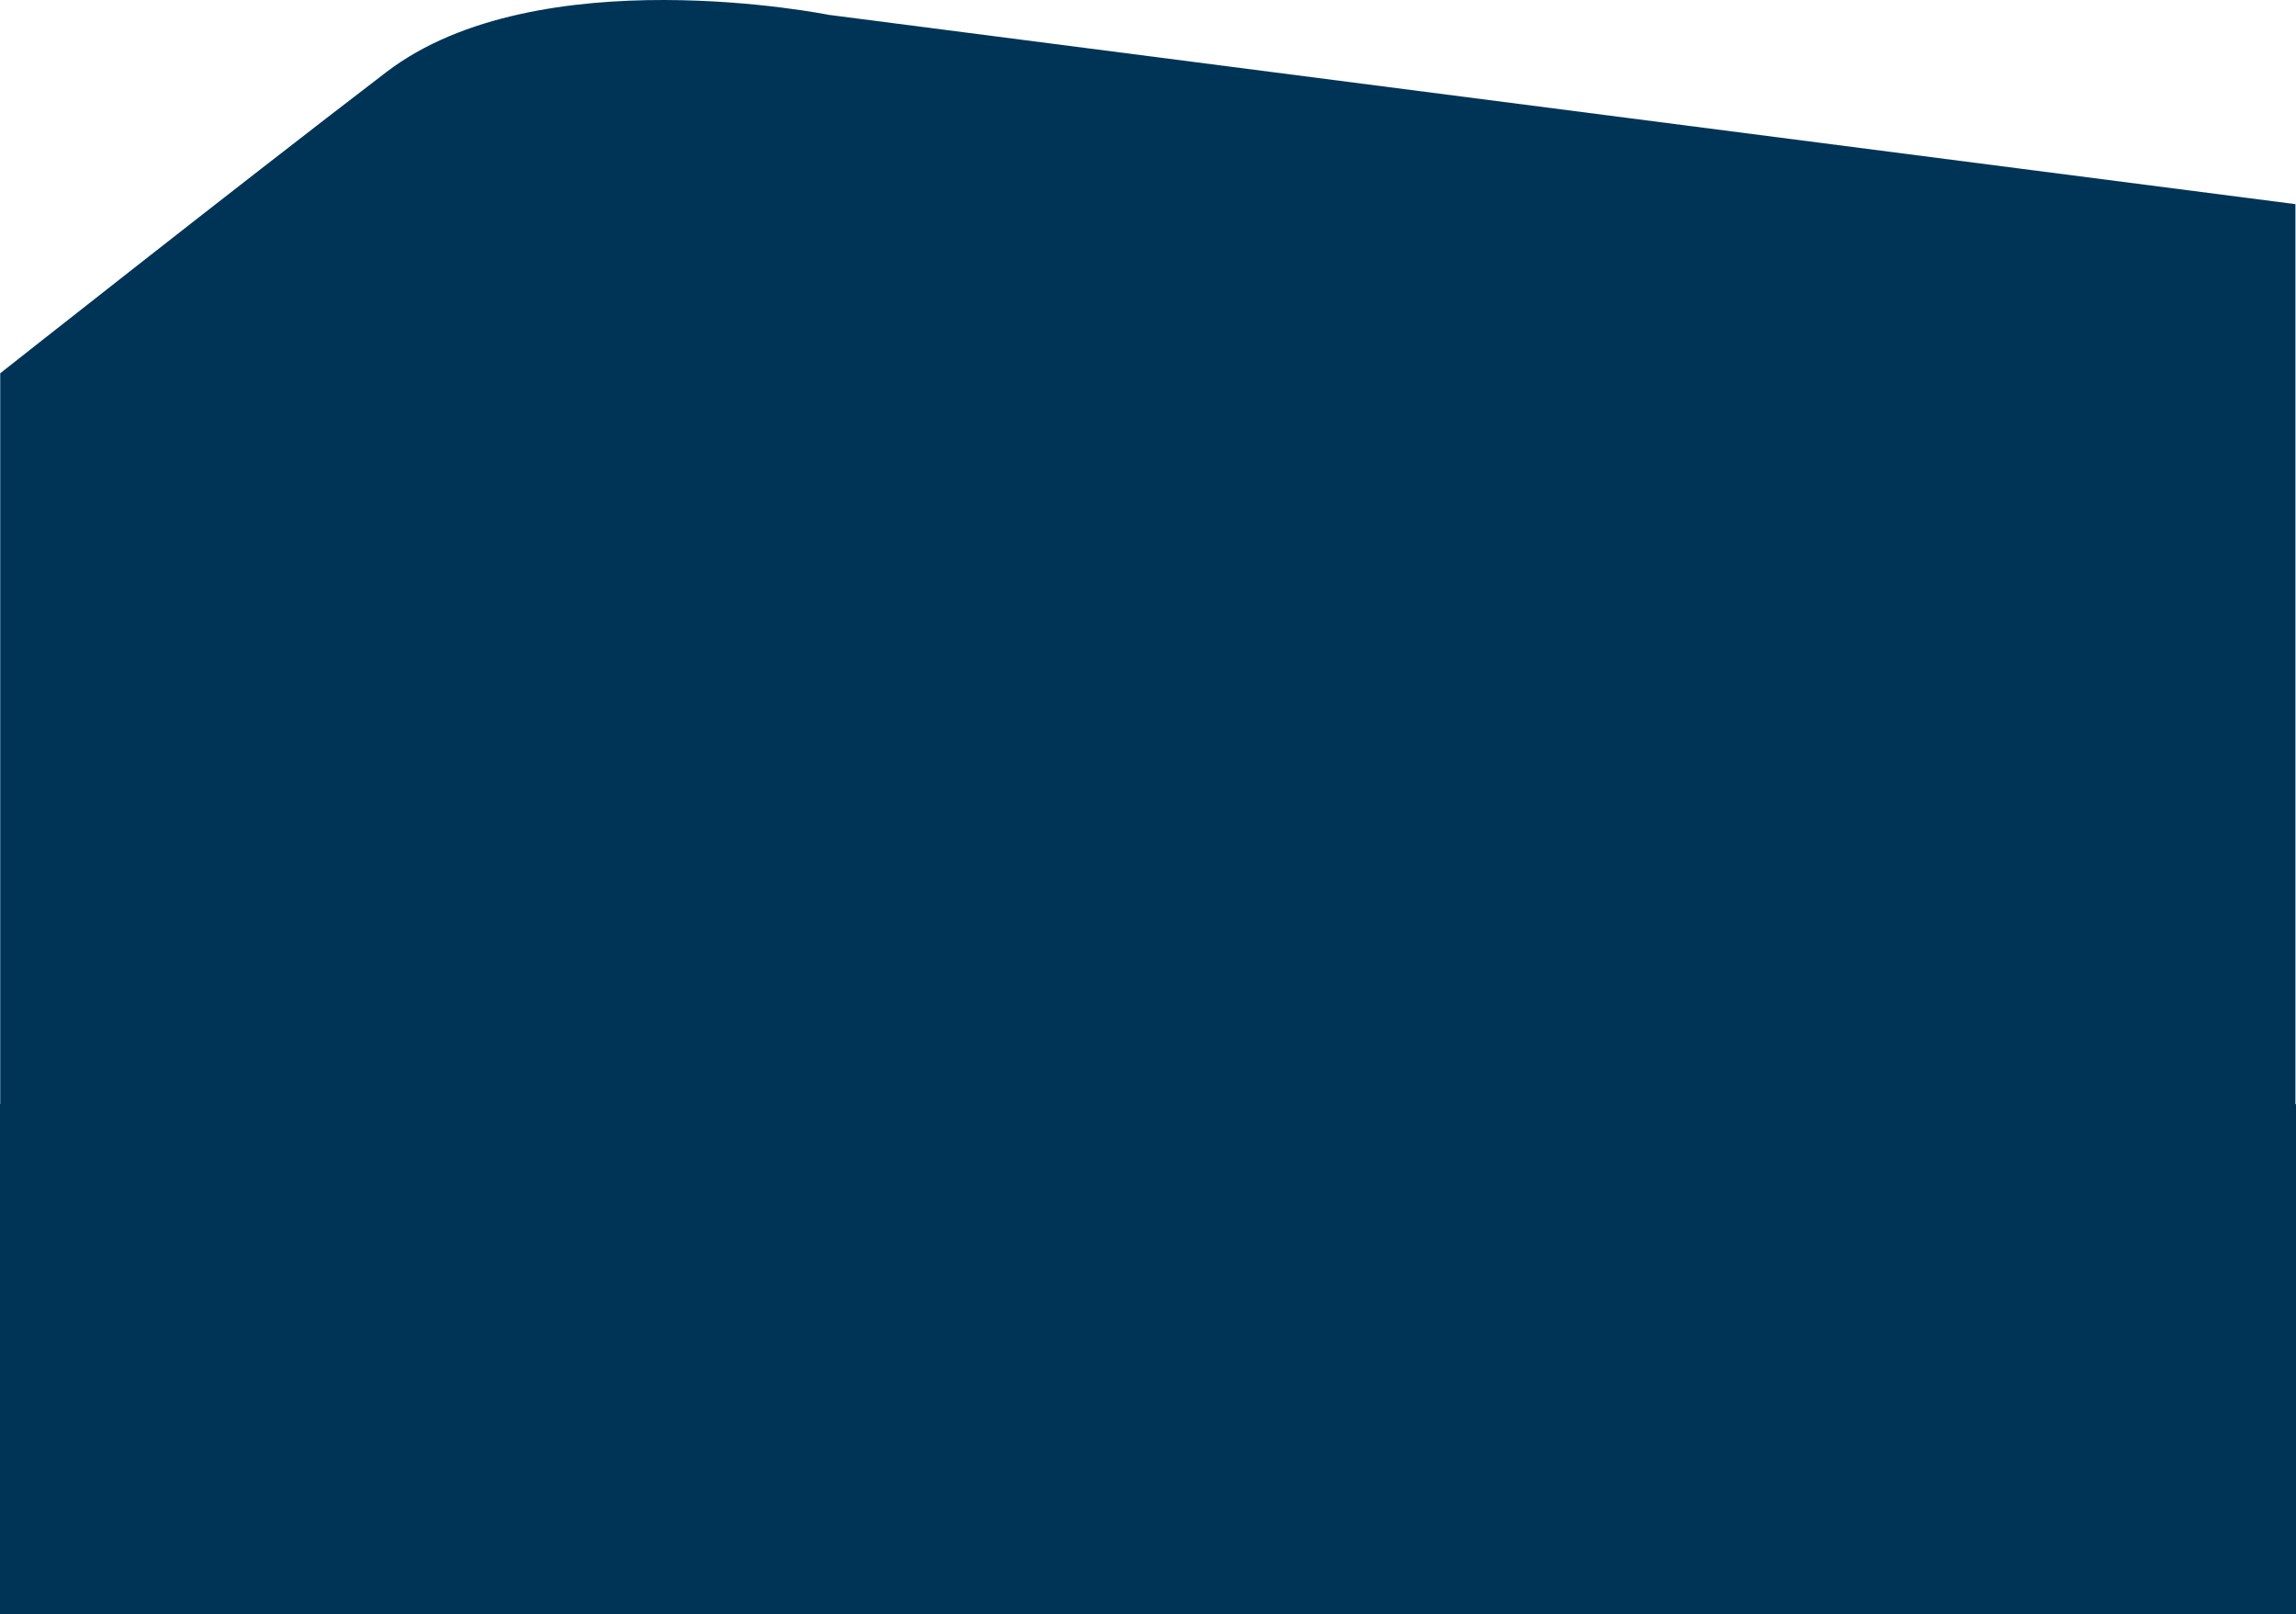 <svg xmlns="http://www.w3.org/2000/svg" width="1373" height="965.1" viewBox="0 0 1373 965.1"><g id="Fond_footer" transform="translate(-0.004 0)"><path id="Trac&#xE9;_249" data-name="Trac&#xE9; 249" d="M0,539.046,877.018,652.213s173.969,35.1,264.662-34.256,230.842-180.025,230.842-180.025V0H0Z" transform="translate(1372.662 661.096) rotate(180)" fill="#003456"></path><rect id="Rectangle_112" data-name="Rectangle 112" width="1373" height="305" transform="translate(0.004 660.101)" fill="#003456"></rect></g></svg>